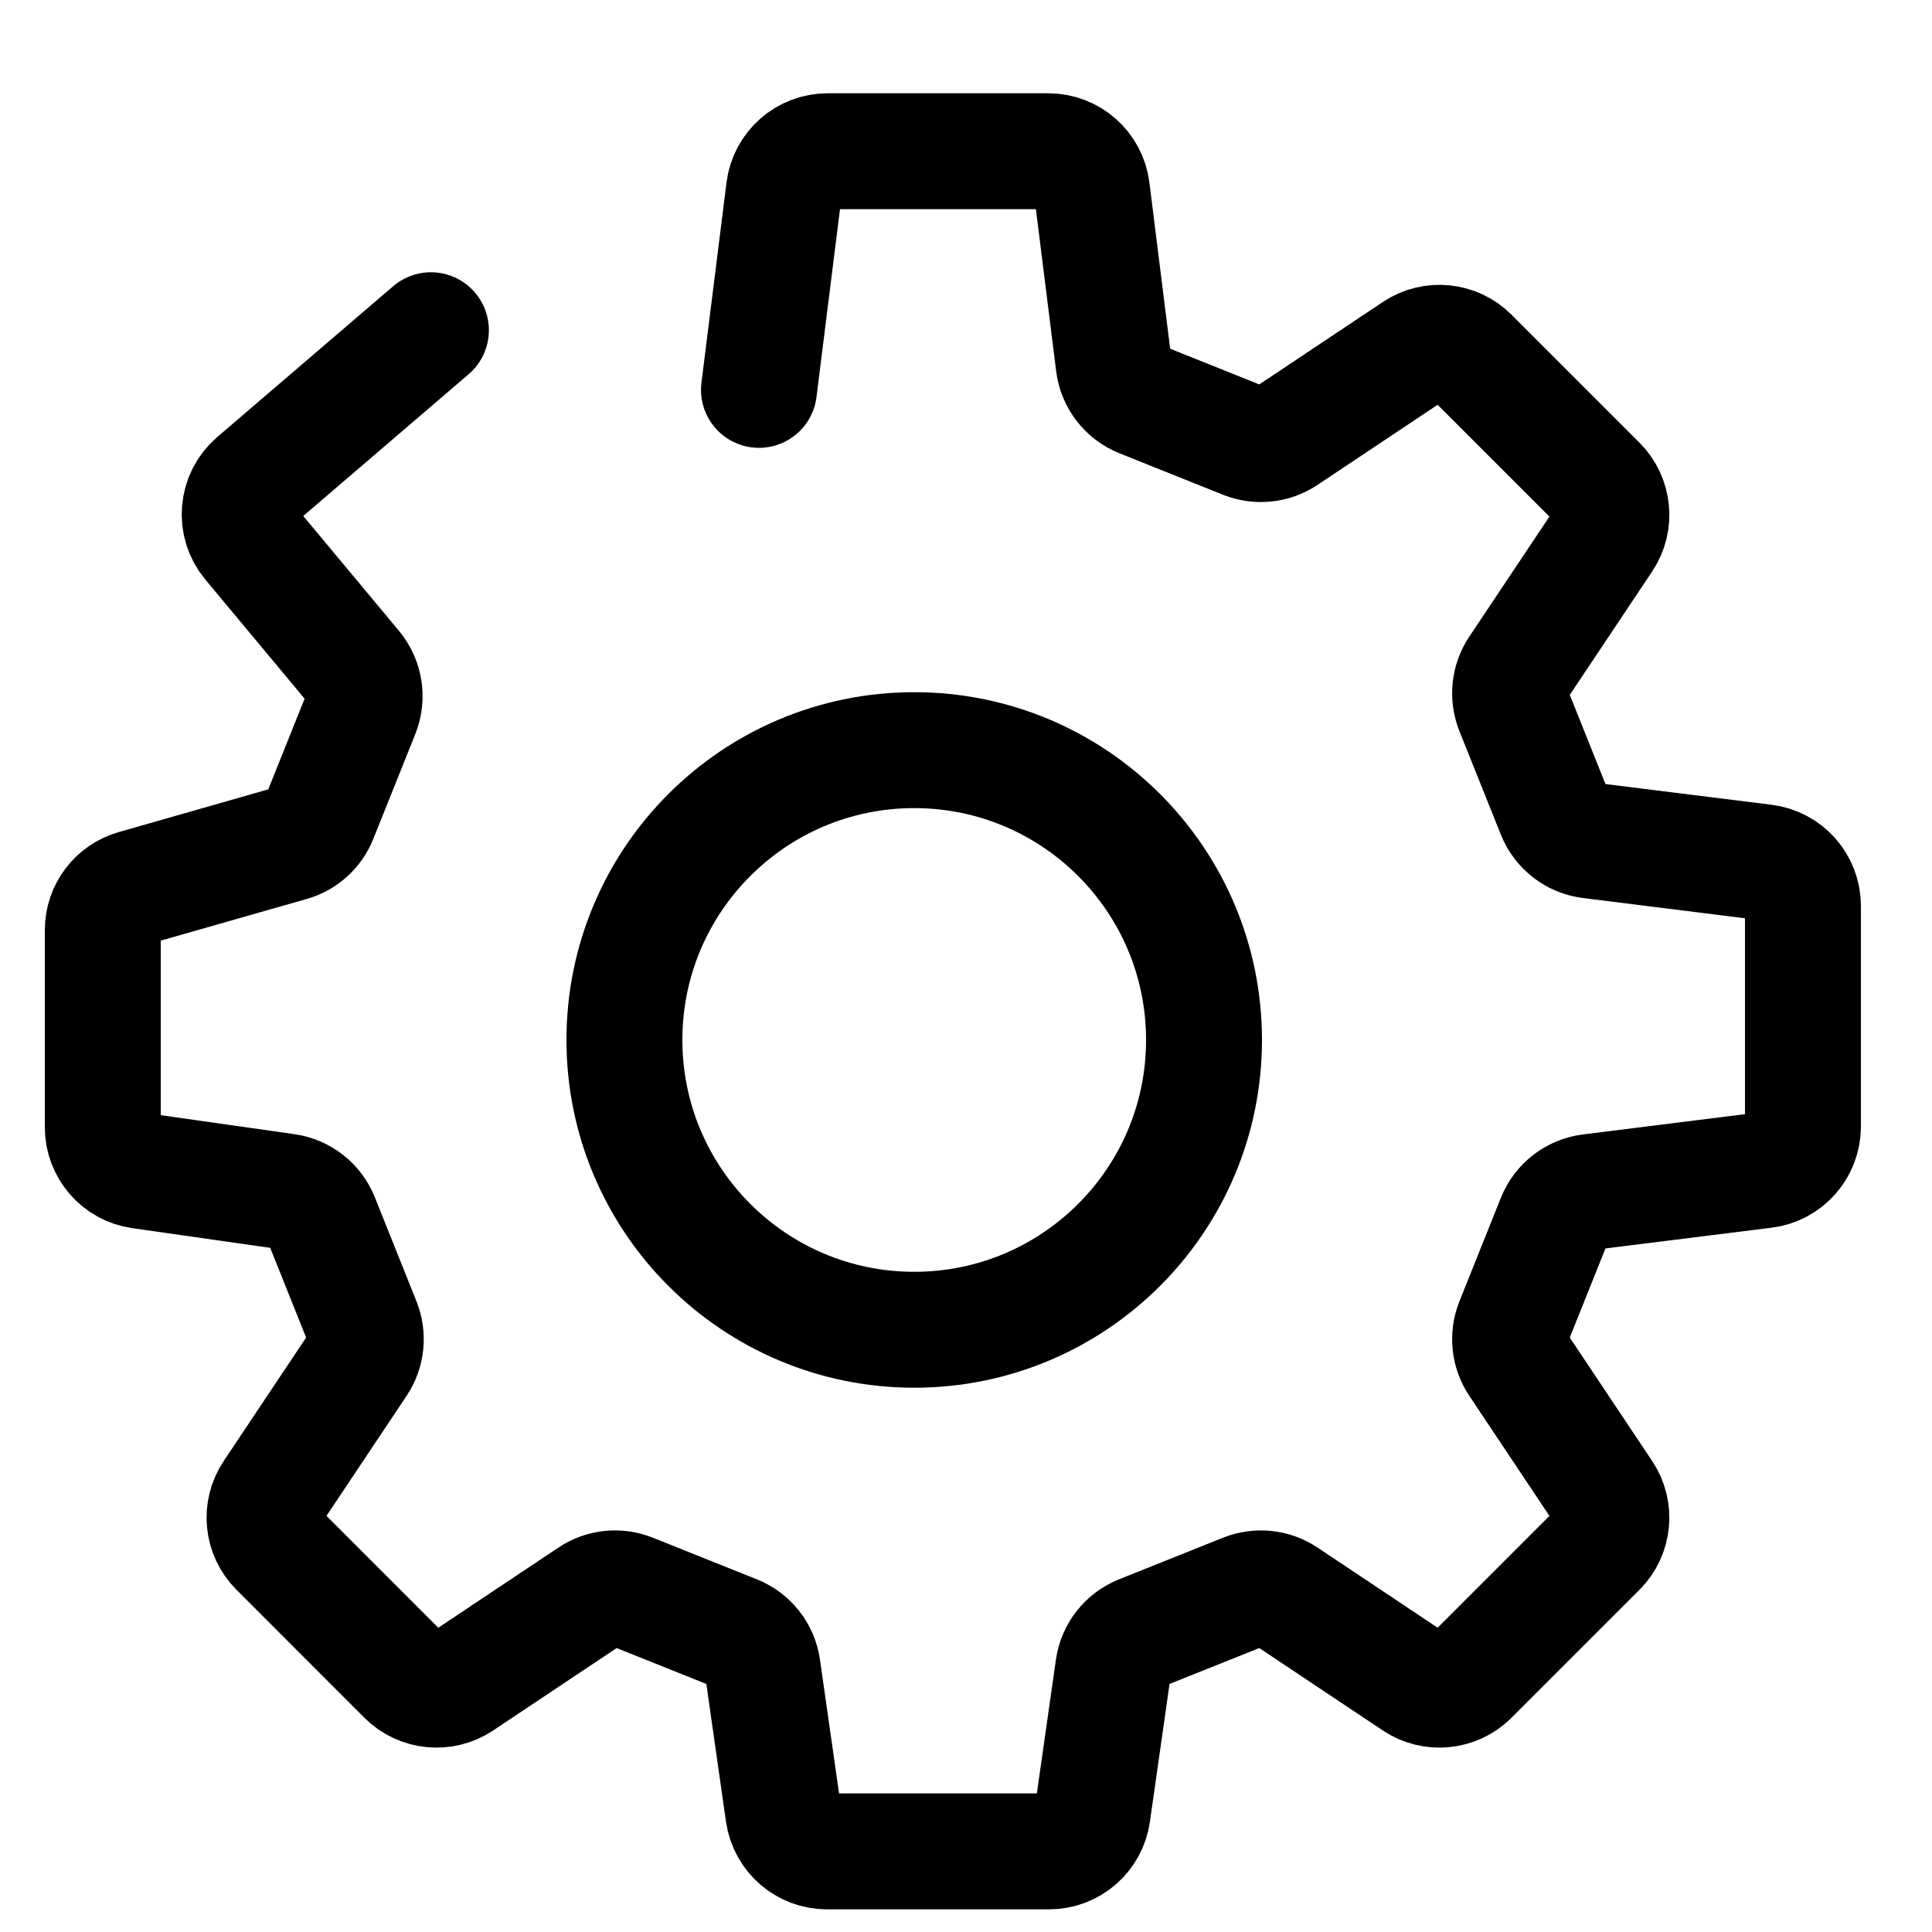 <?xml version="1.0" encoding="UTF-8"?>
<svg xmlns="http://www.w3.org/2000/svg" width="25" height="25" viewBox="0 0 25 25" fill="none">
  <path d="M9.821 5.045L10.145 2.455C10.181 2.171 10.422 1.957 10.709 1.957H13.565C13.852 1.957 14.094 2.171 14.129 2.455L14.411 4.712C14.437 4.917 14.572 5.092 14.764 5.169L16.105 5.706C16.279 5.775 16.476 5.755 16.632 5.651L18.311 4.531C18.536 4.381 18.837 4.411 19.028 4.602L20.685 6.259C20.876 6.451 20.906 6.751 20.756 6.977L19.636 8.655C19.532 8.811 19.512 9.008 19.581 9.182L20.118 10.523C20.195 10.715 20.37 10.85 20.575 10.876L22.832 11.158C23.116 11.194 23.33 11.435 23.33 11.722V14.578C23.33 14.865 23.116 15.107 22.832 15.142L20.575 15.424C20.37 15.45 20.195 15.585 20.118 15.777L19.581 17.118C19.512 17.292 19.532 17.489 19.636 17.645L20.756 19.323C20.906 19.549 20.876 19.849 20.685 20.041L19.028 21.698C18.837 21.889 18.536 21.919 18.311 21.769L16.632 20.649C16.476 20.545 16.279 20.525 16.105 20.594L14.758 21.133C14.569 21.209 14.435 21.379 14.406 21.581L14.137 23.469C14.097 23.749 13.857 23.957 13.574 23.957H10.7C10.418 23.957 10.178 23.749 10.137 23.469L9.868 21.581C9.839 21.379 9.705 21.209 9.516 21.133L8.169 20.594C7.995 20.525 7.798 20.545 7.643 20.649L5.964 21.769C5.738 21.919 5.438 21.889 5.246 21.698L3.59 20.041C3.398 19.849 3.368 19.549 3.518 19.323L4.638 17.645C4.742 17.489 4.762 17.292 4.693 17.118L4.154 15.771C4.078 15.582 3.908 15.448 3.706 15.419L1.818 15.15C1.538 15.11 1.33 14.87 1.33 14.587V12.035C1.33 11.781 1.498 11.558 1.743 11.488L3.764 10.911C3.933 10.863 4.07 10.739 4.135 10.575L4.678 9.219C4.755 9.025 4.72 8.804 4.587 8.644L3.233 7.019C3.034 6.781 3.064 6.426 3.3 6.224L5.576 4.273" stroke="black" stroke-width="1.5" stroke-linecap="round"></path>
  <path d="M11.83 17.207C13.901 17.207 15.58 15.528 15.58 13.457C15.58 11.386 13.901 9.707 11.83 9.707C9.759 9.707 8.08 11.386 8.08 13.457C8.08 15.528 9.759 17.207 11.83 17.207Z" stroke="black" stroke-width="1.5"></path>
</svg>
